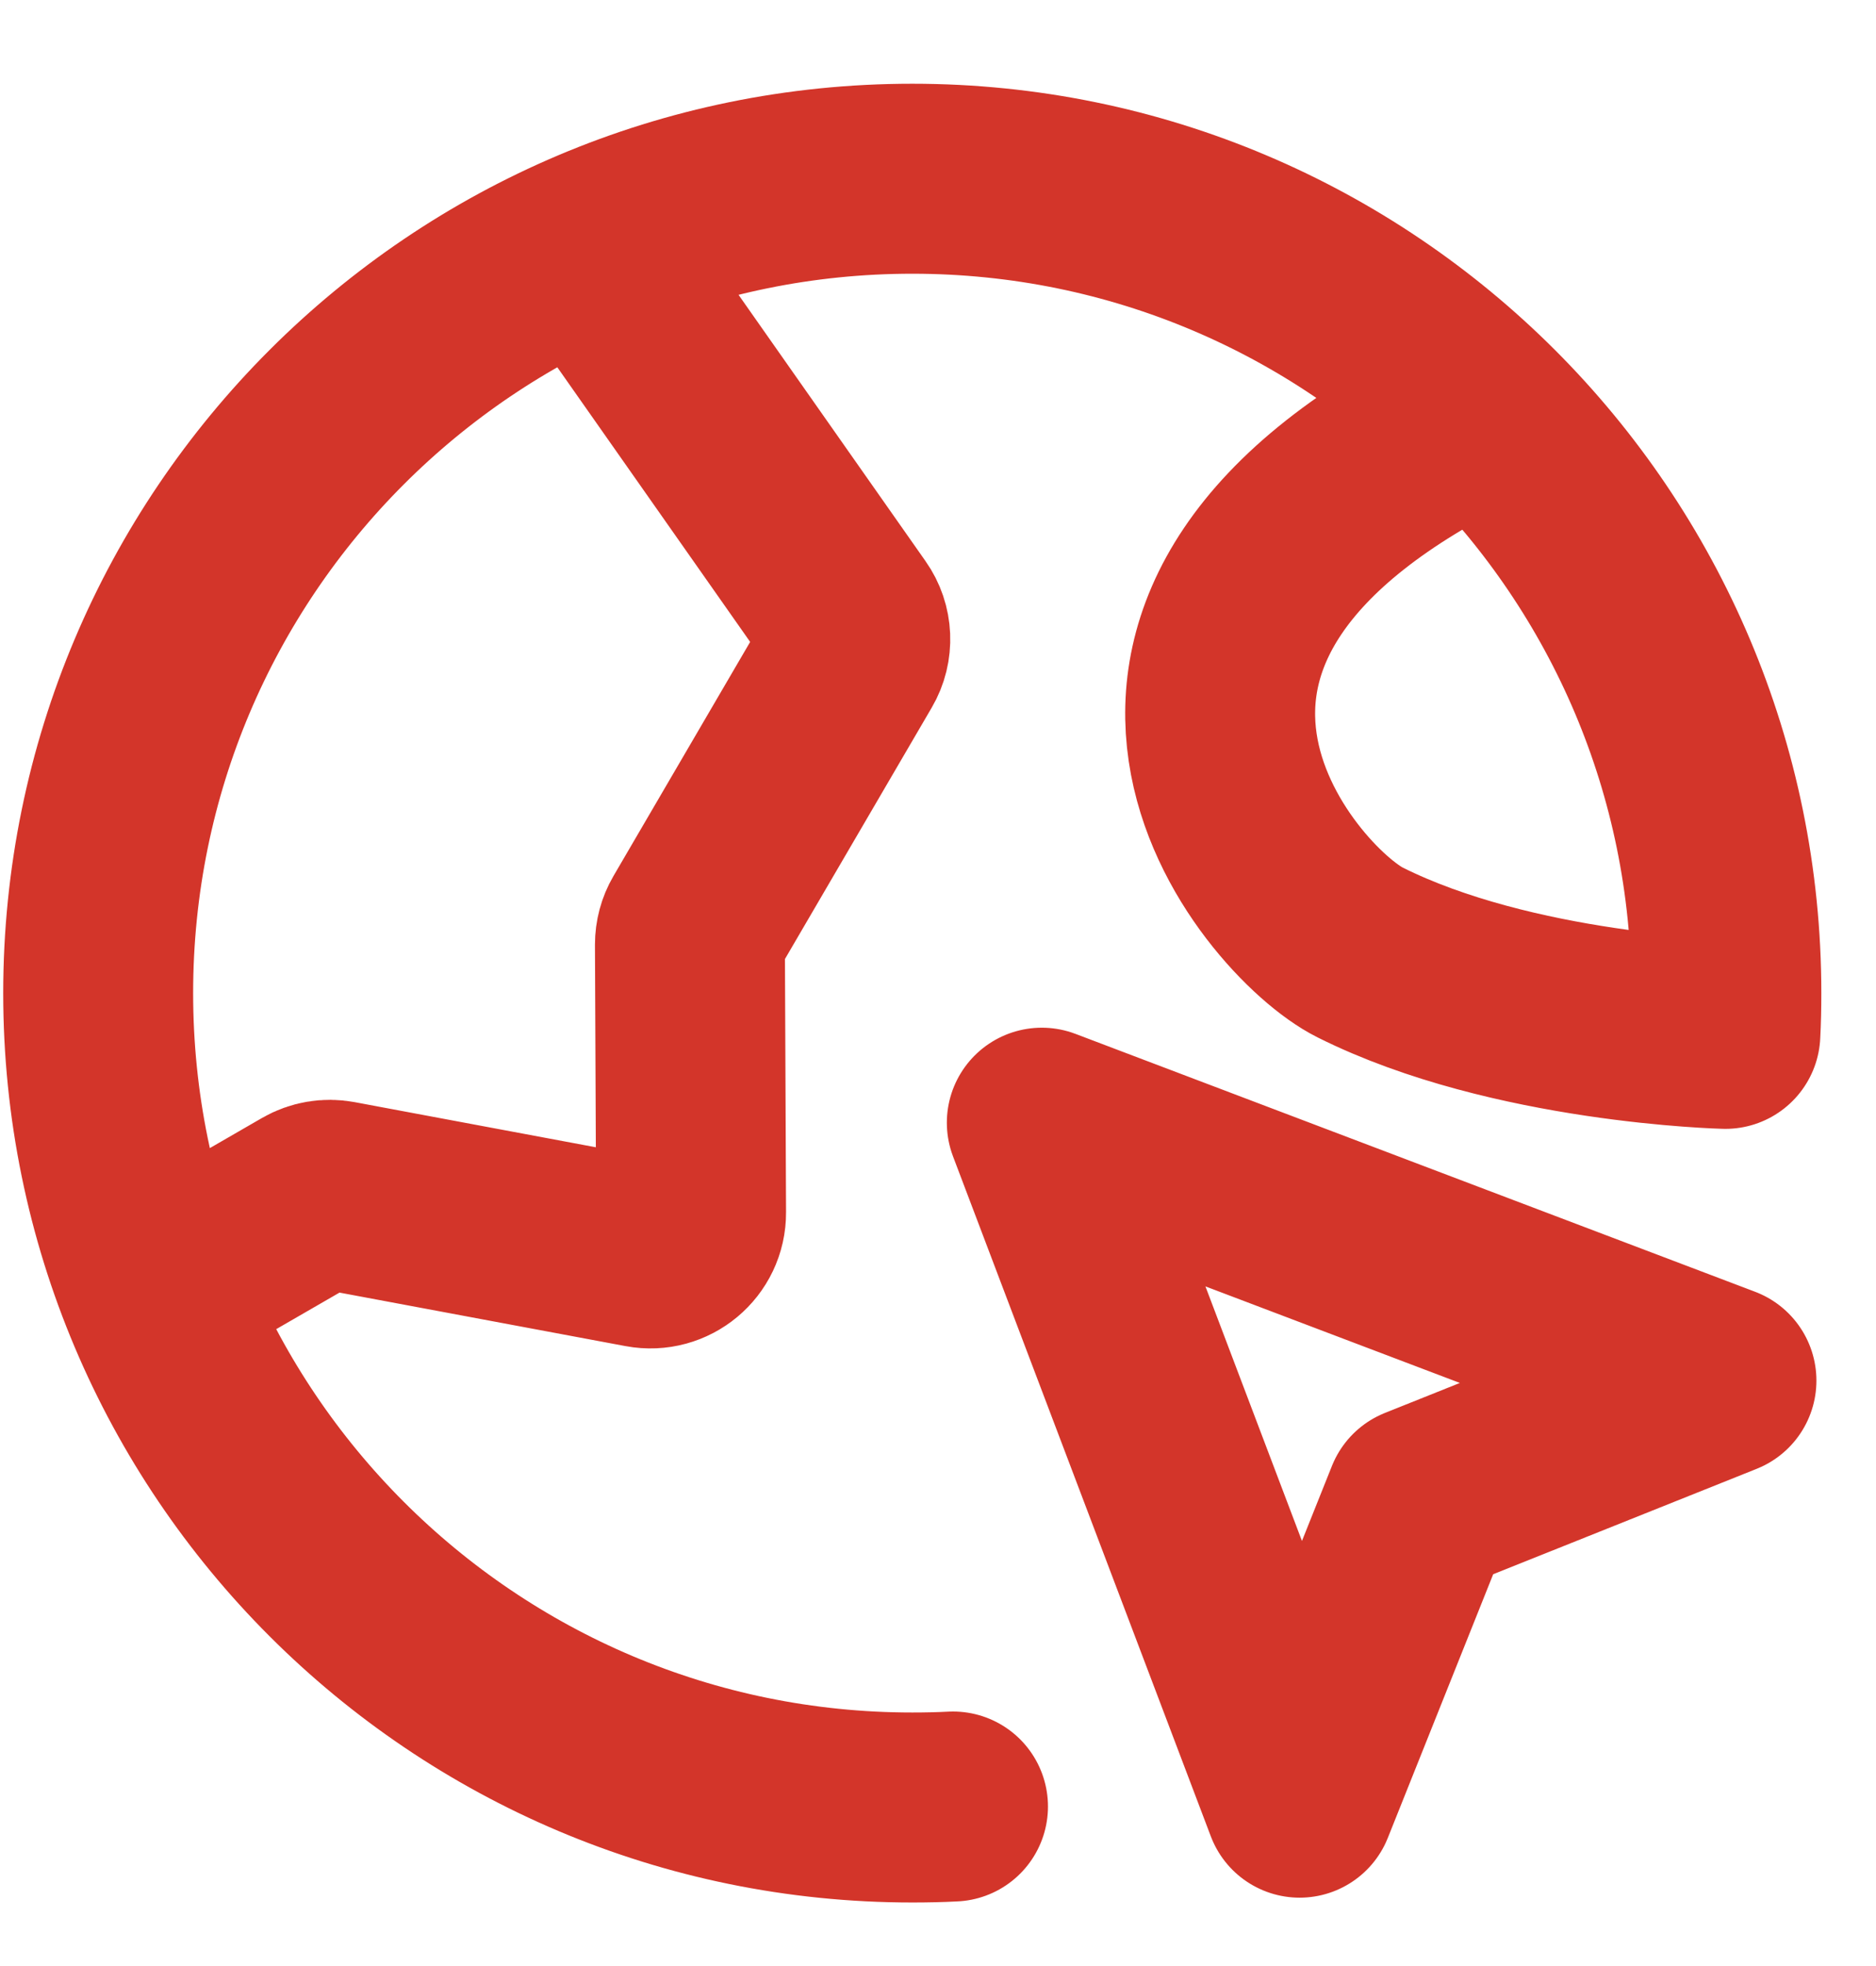 <svg width="21" height="22" viewBox="0 0 21 22" fill="none" xmlns="http://www.w3.org/2000/svg">
<path d="M1.725 14.435L3.464 13.431C3.558 13.377 3.668 13.358 3.775 13.378L7.197 14.018C7.478 14.071 7.738 13.854 7.736 13.568L7.723 10.57C7.723 10.489 7.744 10.409 7.785 10.339L9.512 7.382C9.602 7.229 9.594 7.036 9.491 6.891L6.584 2.752M16.591 4.606C11.579 7.012 14.313 10.202 15.225 10.658C16.935 11.513 19.314 11.569 19.314 11.569C19.322 11.418 19.325 11.266 19.325 11.113C19.325 6.08 15.245 2 10.212 2C5.179 2 1.099 6.08 1.099 11.113C1.099 16.146 5.179 20.226 10.212 20.226C10.365 20.226 10.517 20.223 10.668 20.215M14.548 20.172L11.662 12.563L19.27 15.449L15.897 16.798L14.548 20.172Z" stroke="#D3352A" stroke-width="2.126" stroke-linecap="round" stroke-linejoin="round"/>
</svg>